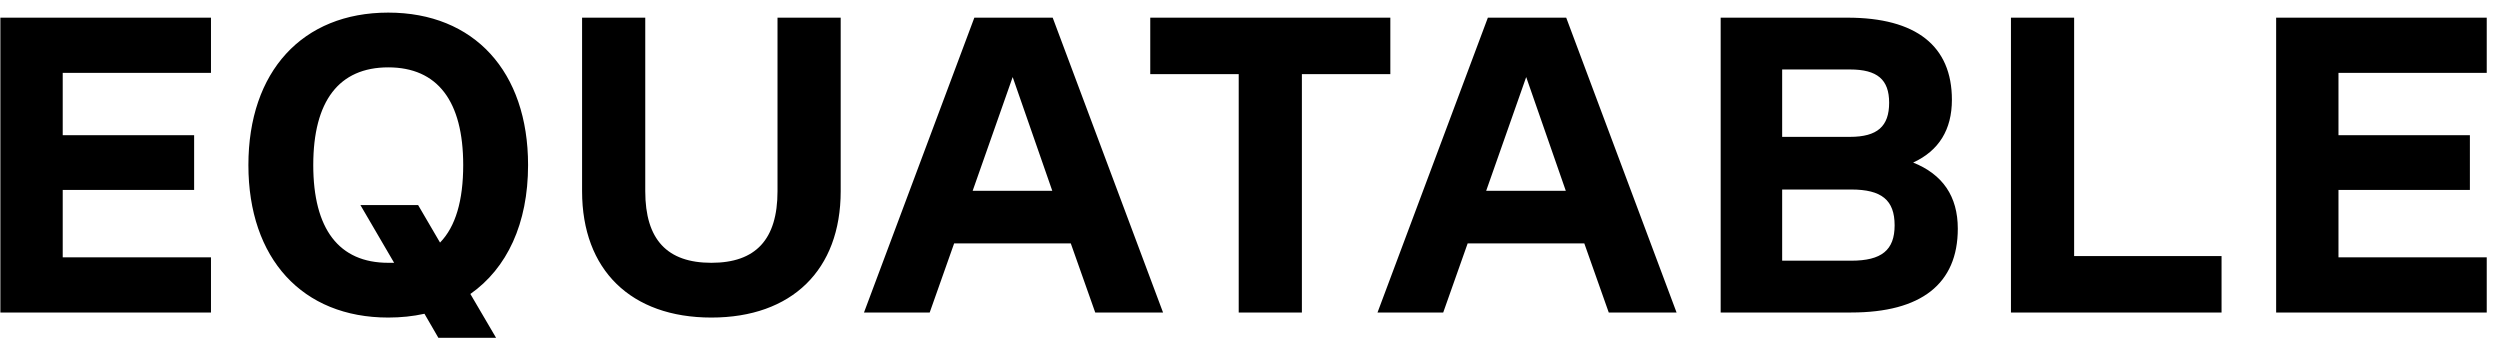 <svg xmlns="http://www.w3.org/2000/svg" width="184" height="25" viewBox="0 0 184 25" fill="none"><path d="M15.528 1.3V5.361H4.616V9.949H14.288V13.979H4.616V18.939H15.528V23H0.028V1.3H15.528ZM38.866 12.15C38.866 16.459 37.316 19.745 34.619 21.636L36.51 24.86H32.263L31.24 23.093C30.403 23.279 29.504 23.372 28.574 23.372C22.25 23.372 18.282 19.032 18.282 12.15C18.282 5.268 22.25 0.928 28.574 0.928C34.898 0.928 38.866 5.268 38.866 12.15ZM28.574 19.342H29.008L26.528 15.095H30.775L32.387 17.854C33.534 16.676 34.092 14.754 34.092 12.15C34.092 7.438 32.201 4.958 28.574 4.958C24.947 4.958 23.056 7.438 23.056 12.15C23.056 16.862 24.947 19.342 28.574 19.342ZM52.358 23.372C46.437 23.372 42.841 19.869 42.841 14.072V1.3H47.491V14.072C47.491 17.637 49.103 19.342 52.358 19.342C55.613 19.342 57.225 17.637 57.225 14.072V1.3H61.875V14.072C61.875 19.869 58.279 23.372 52.358 23.372ZM85.6 23H80.609L78.811 17.916H70.224L68.426 23H63.59L71.712 1.3H77.478L85.6 23ZM74.533 5.671L71.588 14.041H77.447L74.533 5.671ZM102.329 1.3V5.454H95.819V23H91.169V5.454H84.659V1.3H102.329ZM123.395 23H118.404L116.606 17.916H108.019L106.221 23H101.385L109.507 1.3H115.273L123.395 23ZM112.328 5.671L109.383 14.041H115.242L112.328 5.671ZM140.808 11.964C142.978 12.832 144.094 14.444 144.094 16.831C144.094 20.892 141.397 23 136.251 23H126.641V1.3H135.972C141.025 1.3 143.66 3.377 143.66 7.345C143.66 9.546 142.699 11.096 140.808 11.964ZM136.158 5.113H131.167V10.073H136.158C138.173 10.073 139.041 9.298 139.041 7.562C139.041 5.857 138.173 5.113 136.158 5.113ZM131.167 19.187H136.251C138.483 19.187 139.444 18.412 139.444 16.583C139.444 14.723 138.483 13.948 136.251 13.948H131.167V19.187ZM152.656 1.3V18.846H163.506V23H148.006V1.3H152.656ZM183.024 1.3V5.361H172.112V9.949H181.784V13.979H172.112V18.939H183.024V23H167.524V1.3H183.024Z" fill="#000000"></path></svg>